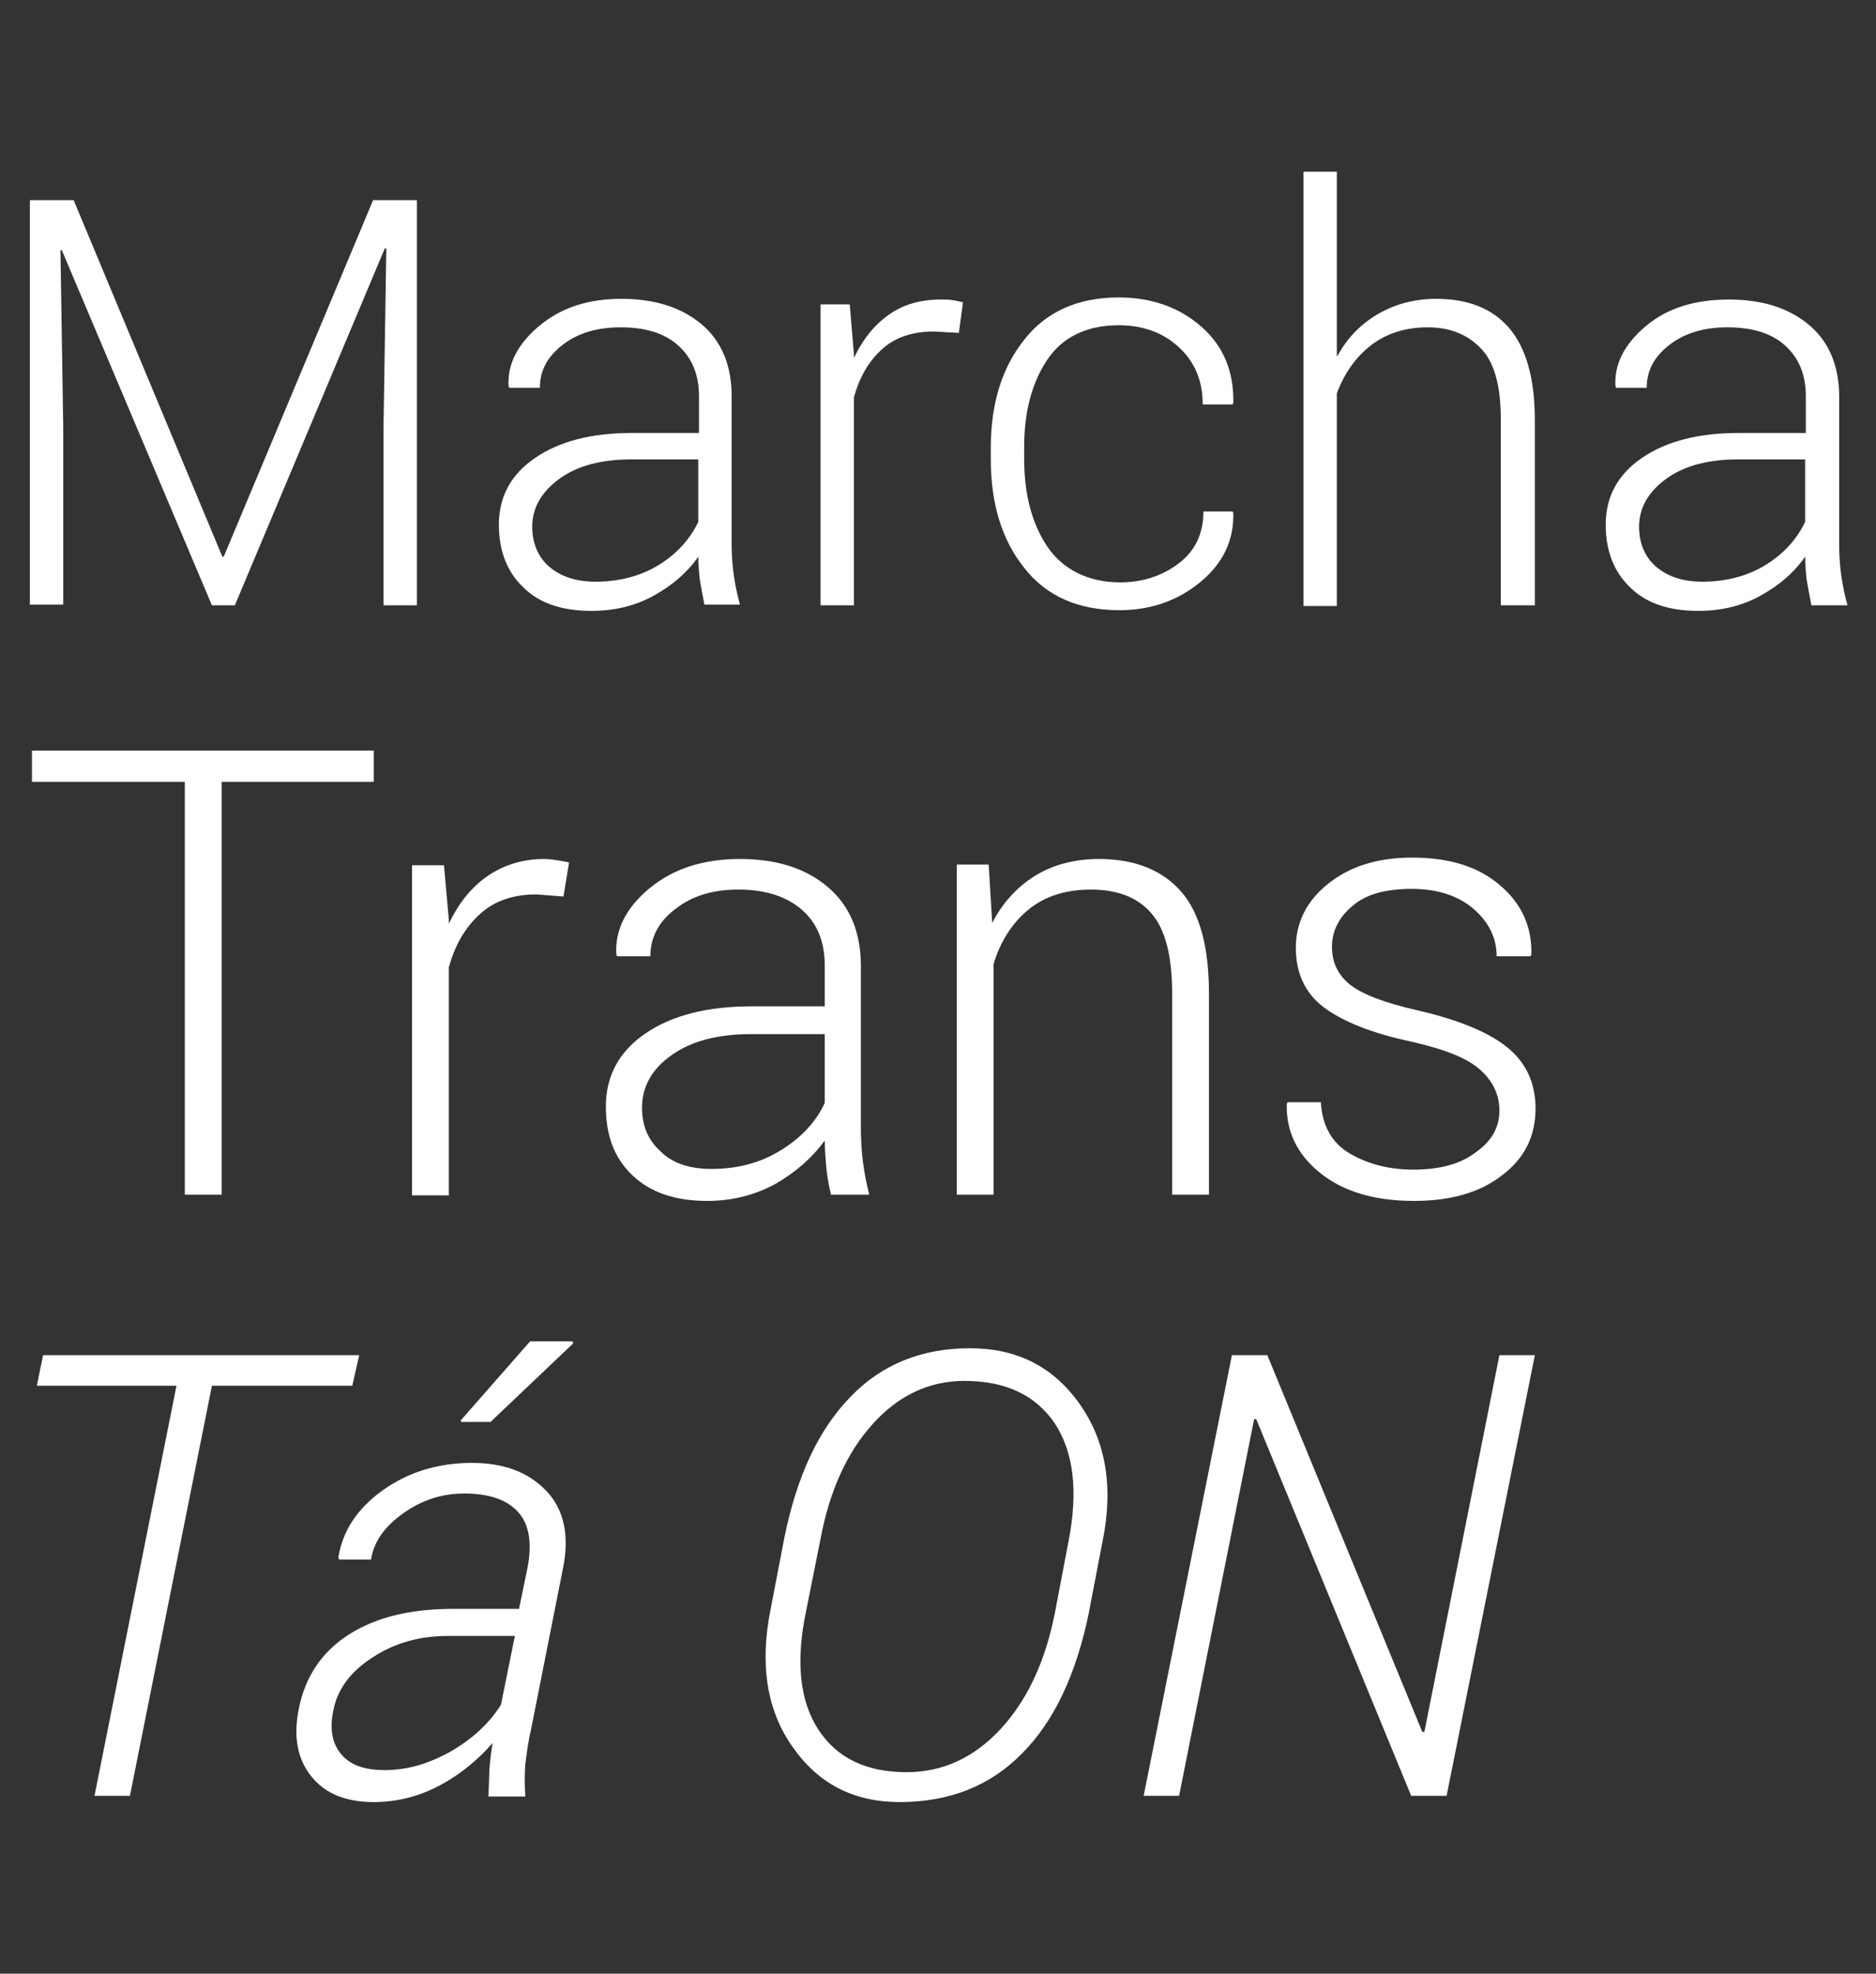 <svg xmlns="http://www.w3.org/2000/svg" xmlns:xlink="http://www.w3.org/1999/xlink" id="Layer_1" x="0px" y="0px" viewBox="0 0 270 284" style="enable-background:new 0 0 270 284;" xml:space="preserve"><rect x="0" y="0" width="270" height="284" fill="#333333" stroke="none"/><style type="text/css">	.st0{fill:#FFFFFF;}</style><g>	<g>		<path class="st0" d="M10.6,28.8L32,80.1h0.2l21.5-51.3h6.3v58.3h-4.8V61.3l0.4-25.5l-0.2-0.1L33.8,87.1h-3.3L8.9,36l-0.2,0   l0.4,25.3v25.7H4.3V28.8H10.6z"></path>		<path class="st0" d="M101.4,87.1c-0.3-1.5-0.5-2.7-0.7-3.8c-0.1-1.1-0.2-2.1-0.2-3.2c-1.6,2.3-3.7,4.1-6.4,5.6   c-2.7,1.5-5.7,2.2-9,2.2c-4.2,0-7.5-1.1-9.8-3.4c-2.3-2.2-3.5-5.2-3.5-9c0-4,1.7-7.2,5.2-9.6c3.5-2.4,8.1-3.6,14-3.6h9.6V57   c0-3.1-1-5.5-3-7.3s-4.8-2.6-8.3-2.6c-3.3,0-6.1,0.8-8.3,2.5c-2.2,1.7-3.3,3.7-3.3,6.2l-4.4,0l-0.1-0.2c-0.2-3.2,1.3-6.1,4.4-8.7   S84.6,43,89.4,43c4.8,0,8.6,1.2,11.5,3.6c2.9,2.4,4.4,5.9,4.4,10.4v21.3c0,1.5,0.1,3,0.3,4.4c0.2,1.4,0.5,2.9,0.9,4.3H101.4z    M85.7,83.7c3.4,0,6.5-0.8,9.1-2.4c2.6-1.6,4.5-3.7,5.7-6.2v-9h-9.6c-4.3,0-7.8,0.9-10.4,2.8c-2.6,1.9-3.9,4.2-3.9,6.9   c0,2.3,0.8,4.3,2.4,5.7S82.8,83.7,85.7,83.7z"></path>		<path class="st0" d="M138,47.9l-3.6-0.2c-3,0-5.5,0.8-7.4,2.5c-1.9,1.7-3.3,4-4.1,7v29.9h-4.8V43.8h4.2l0.6,7.2v0.5   c1.3-2.7,2.9-4.7,5-6.2c2.1-1.5,4.6-2.2,7.5-2.2c0.6,0,1.2,0,1.8,0.1c0.6,0.1,1,0.2,1.4,0.3L138,47.9z"></path>		<path class="st0" d="M161.2,83.8c3.2,0,6-0.9,8.4-2.7c2.4-1.8,3.6-4.3,3.6-7.5h4.2l0.1,0.2c0.1,4-1.5,7.3-4.8,10   c-3.3,2.7-7.2,4-11.6,4c-5.9,0-10.5-2-13.7-6.1c-3.2-4-4.8-9.2-4.8-15.6v-1.7c0-6.3,1.6-11.5,4.8-15.5c3.2-4.1,7.8-6.1,13.6-6.1   c4.7,0,8.7,1.4,11.9,4.2s4.7,6.5,4.6,11l-0.1,0.2h-4.3c0-3.5-1.2-6.2-3.5-8.3c-2.3-2.1-5.2-3.1-8.6-3.1c-4.6,0-8.1,1.7-10.3,5   c-2.2,3.3-3.3,7.5-3.3,12.5v1.7c0,5.1,1.1,9.3,3.3,12.6S156.6,83.8,161.2,83.8z"></path>		<path class="st0" d="M192.5,51.2c1.4-2.6,3.4-4.6,5.8-6s5.2-2.2,8.4-2.2c4.6,0,8.1,1.4,10.5,4.2c2.4,2.8,3.7,7.2,3.7,13.2v26.7   H216V60.3c0-4.7-0.9-8.1-2.8-10.1c-1.9-2-4.4-3.1-7.7-3.1c-3.3,0-6,0.9-8.2,2.6c-2.2,1.7-3.8,4-4.9,6.9v30.6h-4.8V24.7h4.8V51.2z"></path>		<path class="st0" d="M260.7,87.1c-0.3-1.5-0.5-2.7-0.7-3.8c-0.1-1.1-0.2-2.1-0.2-3.2c-1.6,2.3-3.7,4.1-6.4,5.6   c-2.7,1.5-5.7,2.2-9,2.2c-4.2,0-7.5-1.1-9.8-3.4c-2.3-2.2-3.5-5.2-3.5-9c0-4,1.7-7.2,5.2-9.6c3.5-2.4,8.1-3.6,14-3.6h9.6V57   c0-3.1-1-5.5-3-7.3s-4.8-2.6-8.3-2.6c-3.3,0-6.1,0.8-8.3,2.5c-2.2,1.7-3.3,3.7-3.3,6.2l-4.4,0l-0.1-0.2c-0.2-3.2,1.3-6.1,4.4-8.7   s7.1-3.8,11.9-3.8c4.8,0,8.6,1.2,11.5,3.6c2.9,2.4,4.4,5.9,4.4,10.4v21.3c0,1.5,0.1,3,0.3,4.4c0.2,1.4,0.5,2.9,0.9,4.3H260.7z    M245,83.7c3.4,0,6.5-0.8,9.1-2.4c2.6-1.6,4.5-3.7,5.7-6.2v-9h-9.6c-4.3,0-7.8,0.9-10.4,2.8c-2.6,1.9-3.9,4.2-3.9,6.9   c0,2.3,0.8,4.3,2.4,5.7S242.1,83.7,245,83.7z"></path>	</g>	<g>		<path class="st0" d="M53.9,112.5h-22v59.4h-5.3v-59.4h-22v-4.5h49.2V112.5z"></path>		<path class="st0" d="M81.1,129l-3.9-0.3c-3.3,0-6,0.9-8.1,2.8c-2.1,1.9-3.6,4.4-4.5,7.7v32.8h-5.3v-47.5h4.6l0.7,7.9v0.5   c1.4-2.9,3.2-5.2,5.5-6.8c2.3-1.6,5.1-2.5,8.2-2.5c0.7,0,1.3,0.1,2,0.2c0.6,0.1,1.1,0.2,1.6,0.3L81.1,129z"></path>		<path class="st0" d="M119.6,171.9c-0.4-1.6-0.6-3-0.7-4.2c-0.1-1.2-0.2-2.4-0.2-3.6c-1.8,2.5-4.1,4.5-7,6.2   c-2.9,1.6-6.2,2.5-9.9,2.5c-4.6,0-8.2-1.2-10.8-3.7c-2.6-2.5-3.8-5.7-3.8-9.9c0-4.4,1.9-7.9,5.7-10.5c3.8-2.6,8.9-3.9,15.3-3.9   h10.5v-5.9c0-3.4-1.1-6.1-3.3-8s-5.2-2.9-9.1-2.9c-3.7,0-6.7,0.9-9.1,2.8c-2.4,1.8-3.6,4.1-3.6,6.8l-4.8,0l-0.1-0.3   c-0.2-3.5,1.4-6.7,4.8-9.5c3.4-2.8,7.7-4.2,13-4.2c5.2,0,9.4,1.3,12.6,4c3.2,2.7,4.8,6.5,4.8,11.4v23.3c0,1.7,0.1,3.3,0.3,4.9   c0.2,1.6,0.5,3.1,0.9,4.7H119.6z M102.4,168.2c3.8,0,7.1-0.9,10-2.7s5-4,6.3-6.8v-9.9h-10.6c-4.8,0-8.6,1-11.4,3   c-2.9,2-4.3,4.6-4.3,7.6c0,2.6,0.9,4.7,2.7,6.3C96.8,167.4,99.3,168.2,102.4,168.2z"></path>		<path class="st0" d="M142.3,124.5l0.5,8.3c1.5-2.9,3.6-5.2,6.2-6.8c2.6-1.6,5.7-2.4,9.2-2.4c5.1,0,9.1,1.6,11.8,4.7   c2.7,3.1,4,8,4,14.7v28.9h-5.3V143c0-5.5-1-9.3-3-11.6c-2-2.3-4.9-3.4-8.7-3.4c-3.7,0-6.7,1-9,2.9c-2.3,1.9-4,4.5-5,7.8v33.2h-5.3   v-47.5H142.3z"></path>		<path class="st0" d="M215.8,159.8c0-2.2-0.9-4.2-2.7-5.8c-1.8-1.7-5.1-3-9.9-4.1c-5.7-1.2-9.9-2.9-12.6-4.9   c-2.7-2-4.1-4.9-4.1-8.6c0-3.6,1.5-6.7,4.6-9.2c3.1-2.5,7.1-3.8,12.1-3.8c5.4,0,9.6,1.3,12.7,4c3.1,2.6,4.6,6,4.5,9.9l-0.1,0.3   h-4.9c0-2.6-1.1-4.9-3.3-6.8c-2.2-1.9-5.2-2.9-8.9-2.9c-3.8,0-6.7,0.8-8.6,2.5c-1.9,1.6-2.9,3.6-2.9,5.8c0,2.2,0.8,4,2.5,5.4   s5,2.7,9.9,3.8c5.6,1.3,9.9,3,12.7,5.2c2.8,2.2,4.2,5.2,4.2,8.9c0,4-1.6,7.2-4.8,9.6c-3.2,2.5-7.4,3.7-12.7,3.7   c-5.8,0-10.3-1.4-13.6-4.1s-4.8-6-4.7-9.8l0.1-0.3h4.8c0.2,3.4,1.6,5.9,4.2,7.4c2.6,1.5,5.6,2.3,9.1,2.3c3.8,0,6.8-0.8,9-2.5   C214.7,164.2,215.8,162.2,215.8,159.8z"></path>	</g>	<g>		<g>			<path class="st0" d="M50.7,199.4H30.5l-11.8,59h-5.1l11.8-59H5.3l0.9-4.4h45.5L50.7,199.4z"></path>			<path class="st0" d="M70.3,258.4c0.1-2.1,0.1-3.7,0.2-4.6c0.1-0.9,0.2-1.9,0.4-3c-2.1,2.4-4.6,4.5-7.6,6.1    c-3,1.6-6.2,2.4-9.5,2.4c-4,0-7-1.2-9-3.7c-2-2.5-2.6-5.7-1.8-9.7c0.9-4.6,3.3-8.2,7.2-10.7c3.9-2.5,8.9-3.7,15-3.7h9.5l1.2-5.8    c0.7-3.6,0.3-6.3-1.3-8.1c-1.6-1.8-4.2-2.7-7.8-2.7c-3.1,0-6,0.9-8.7,2.8c-2.7,1.9-4.3,4.1-4.7,6.7l-4.6,0l-0.1-0.3    c0.6-3.8,2.7-7,6.3-9.6c3.6-2.6,7.9-4,12.9-4c4.6,0,8.1,1.3,10.7,4s3.4,6.5,2.4,11.3l-4.6,23.2c-0.4,1.7-0.6,3.4-0.8,4.9    c-0.1,1.5-0.1,3,0,4.6H70.3z M55.4,254.7c3.2,0,6.3-0.9,9.5-2.7c3.1-1.8,5.5-4,7.2-6.7l2-9.9h-9.7c-4,0-7.6,1-10.8,3.1    c-3.1,2-5,4.5-5.6,7.5c-0.6,2.7-0.2,4.9,1.1,6.4C50.4,254,52.5,254.7,55.4,254.7z M76.3,193h6.1l0.1,0.3l-11.9,11.3h-4.2    l-0.1-0.2L76.3,193z"></path>		</g>		<g>			<path class="st0" d="M156.7,232.1c-1.8,8.8-5,15.6-9.6,20.2c-4.6,4.7-10.5,7-17.6,7c-6.6,0-11.7-2.6-15.4-7.9    c-3.7-5.2-4.8-11.8-3.2-19.8l2-10.4c1.8-8.8,4.9-15.5,9.5-20.2c4.5-4.7,10.3-7,17.2-7c6.7,0,11.9,2.6,15.7,7.9s5,11.9,3.4,19.8    L156.7,232.1z M153.8,221.7c1.4-7.2,0.7-12.8-2-16.9c-2.8-4.1-7.1-6.1-13-6.1c-5.1,0-9.5,2.1-13.2,6.2c-3.7,4.1-6.2,9.6-7.5,16.5    l-2.1,10.5c-1.5,7.2-0.9,12.9,1.8,17c2.7,4.1,6.9,6.1,12.7,6.1c5.2,0,9.7-2.1,13.5-6.2c3.8-4.1,6.4-9.6,7.8-16.6L153.8,221.7z"></path>			<path class="st0" d="M208.2,258.4h-5.1l-22.3-54.2h-0.3l-10.8,54.2h-5.1l12.7-63.4h5.1l22.3,54.2h0.3l10.8-54.2h5.1L208.2,258.4z    "></path>		</g>	</g></g></svg>